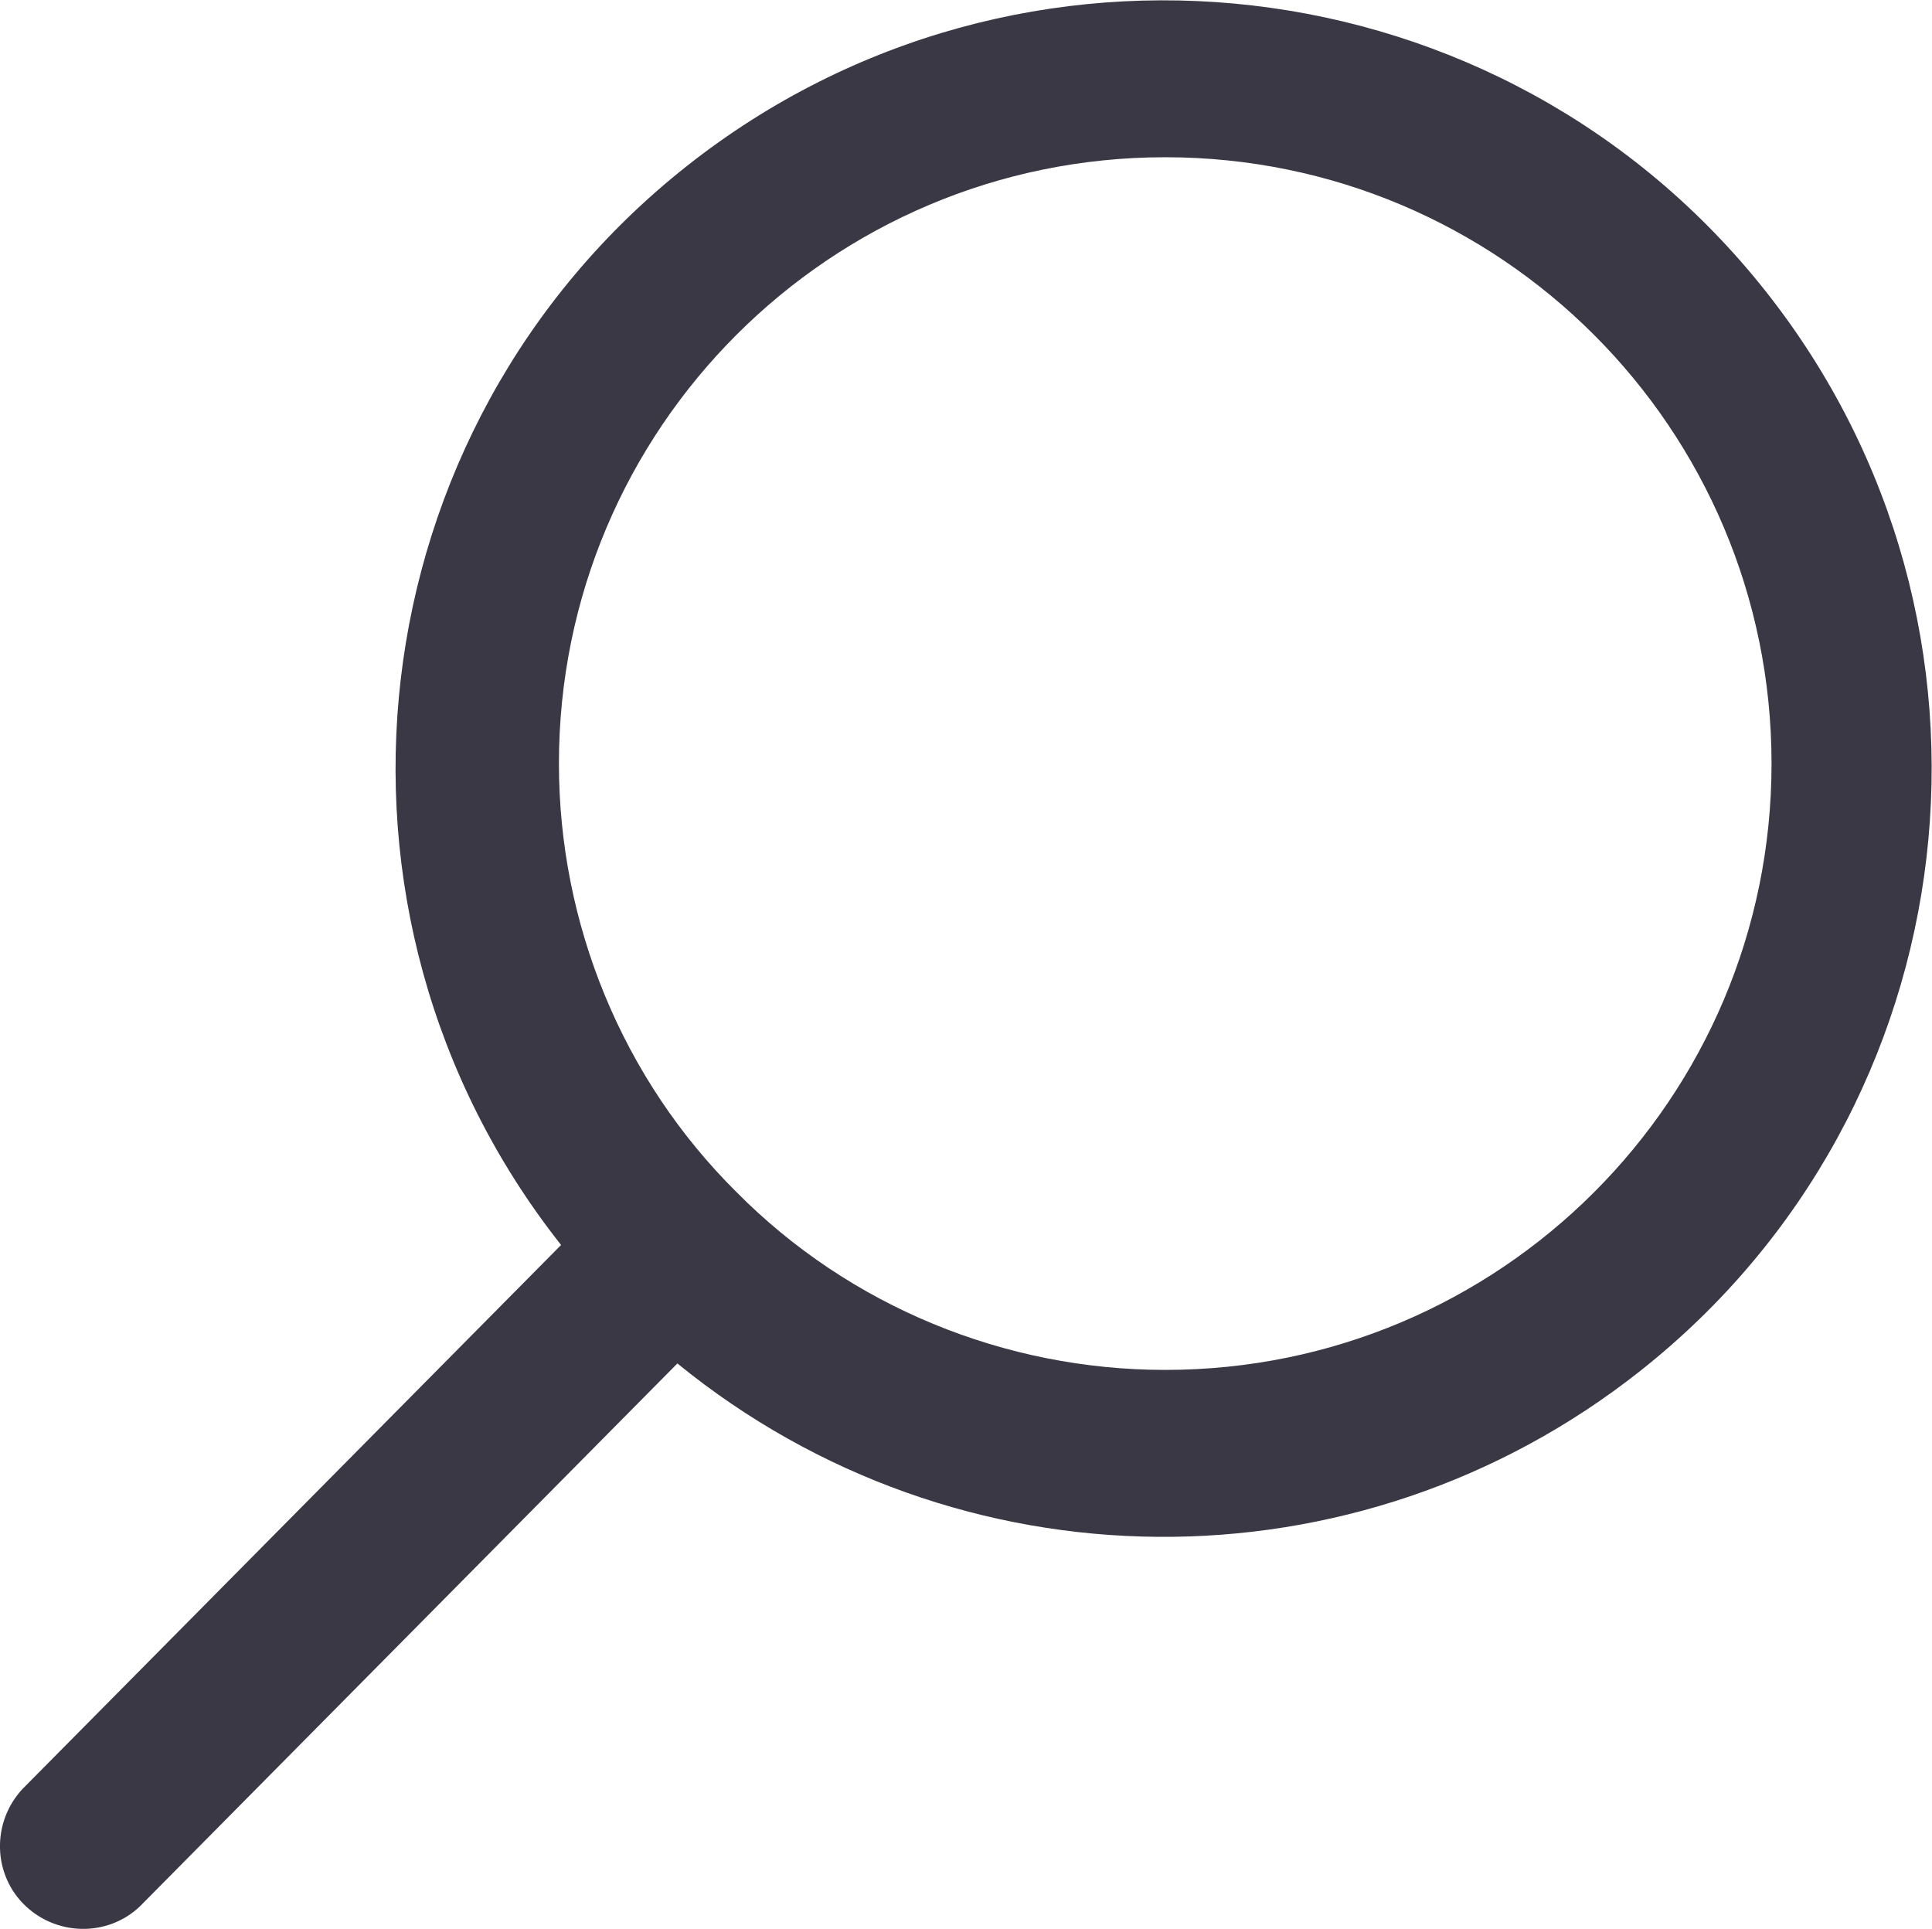 <?xml version="1.0" encoding="UTF-8"?><svg id="Layer_2" xmlns="http://www.w3.org/2000/svg" viewBox="0 0 17.94 17.91"><defs><style>.cls-1{fill:#3a3845;}</style></defs><g id="Layer_1-2"><path id="search" class="cls-1" d="M.21,16.61l5-5.05c-2.44-3.09-1.92-7.58,1.17-10.02,3.09-2.44,7.58-1.92,10.02,1.17,2.44,3.09,1.92,7.58-1.17,10.02-2.63,2.08-6.34,2.05-8.94-.07L1.33,17.67c-.29,.31-.78,.32-1.09,.03-.31-.29-.32-.78-.03-1.09Zm10.61-3.89c3.11,0,5.63-2.52,5.63-5.63,0-3.11-2.52-5.63-5.63-5.63-3.11,0-5.63,2.52-5.63,5.63,0,1.49,.59,2.93,1.65,3.98,1.05,1.06,2.49,1.65,3.98,1.65Z"/></g></svg>